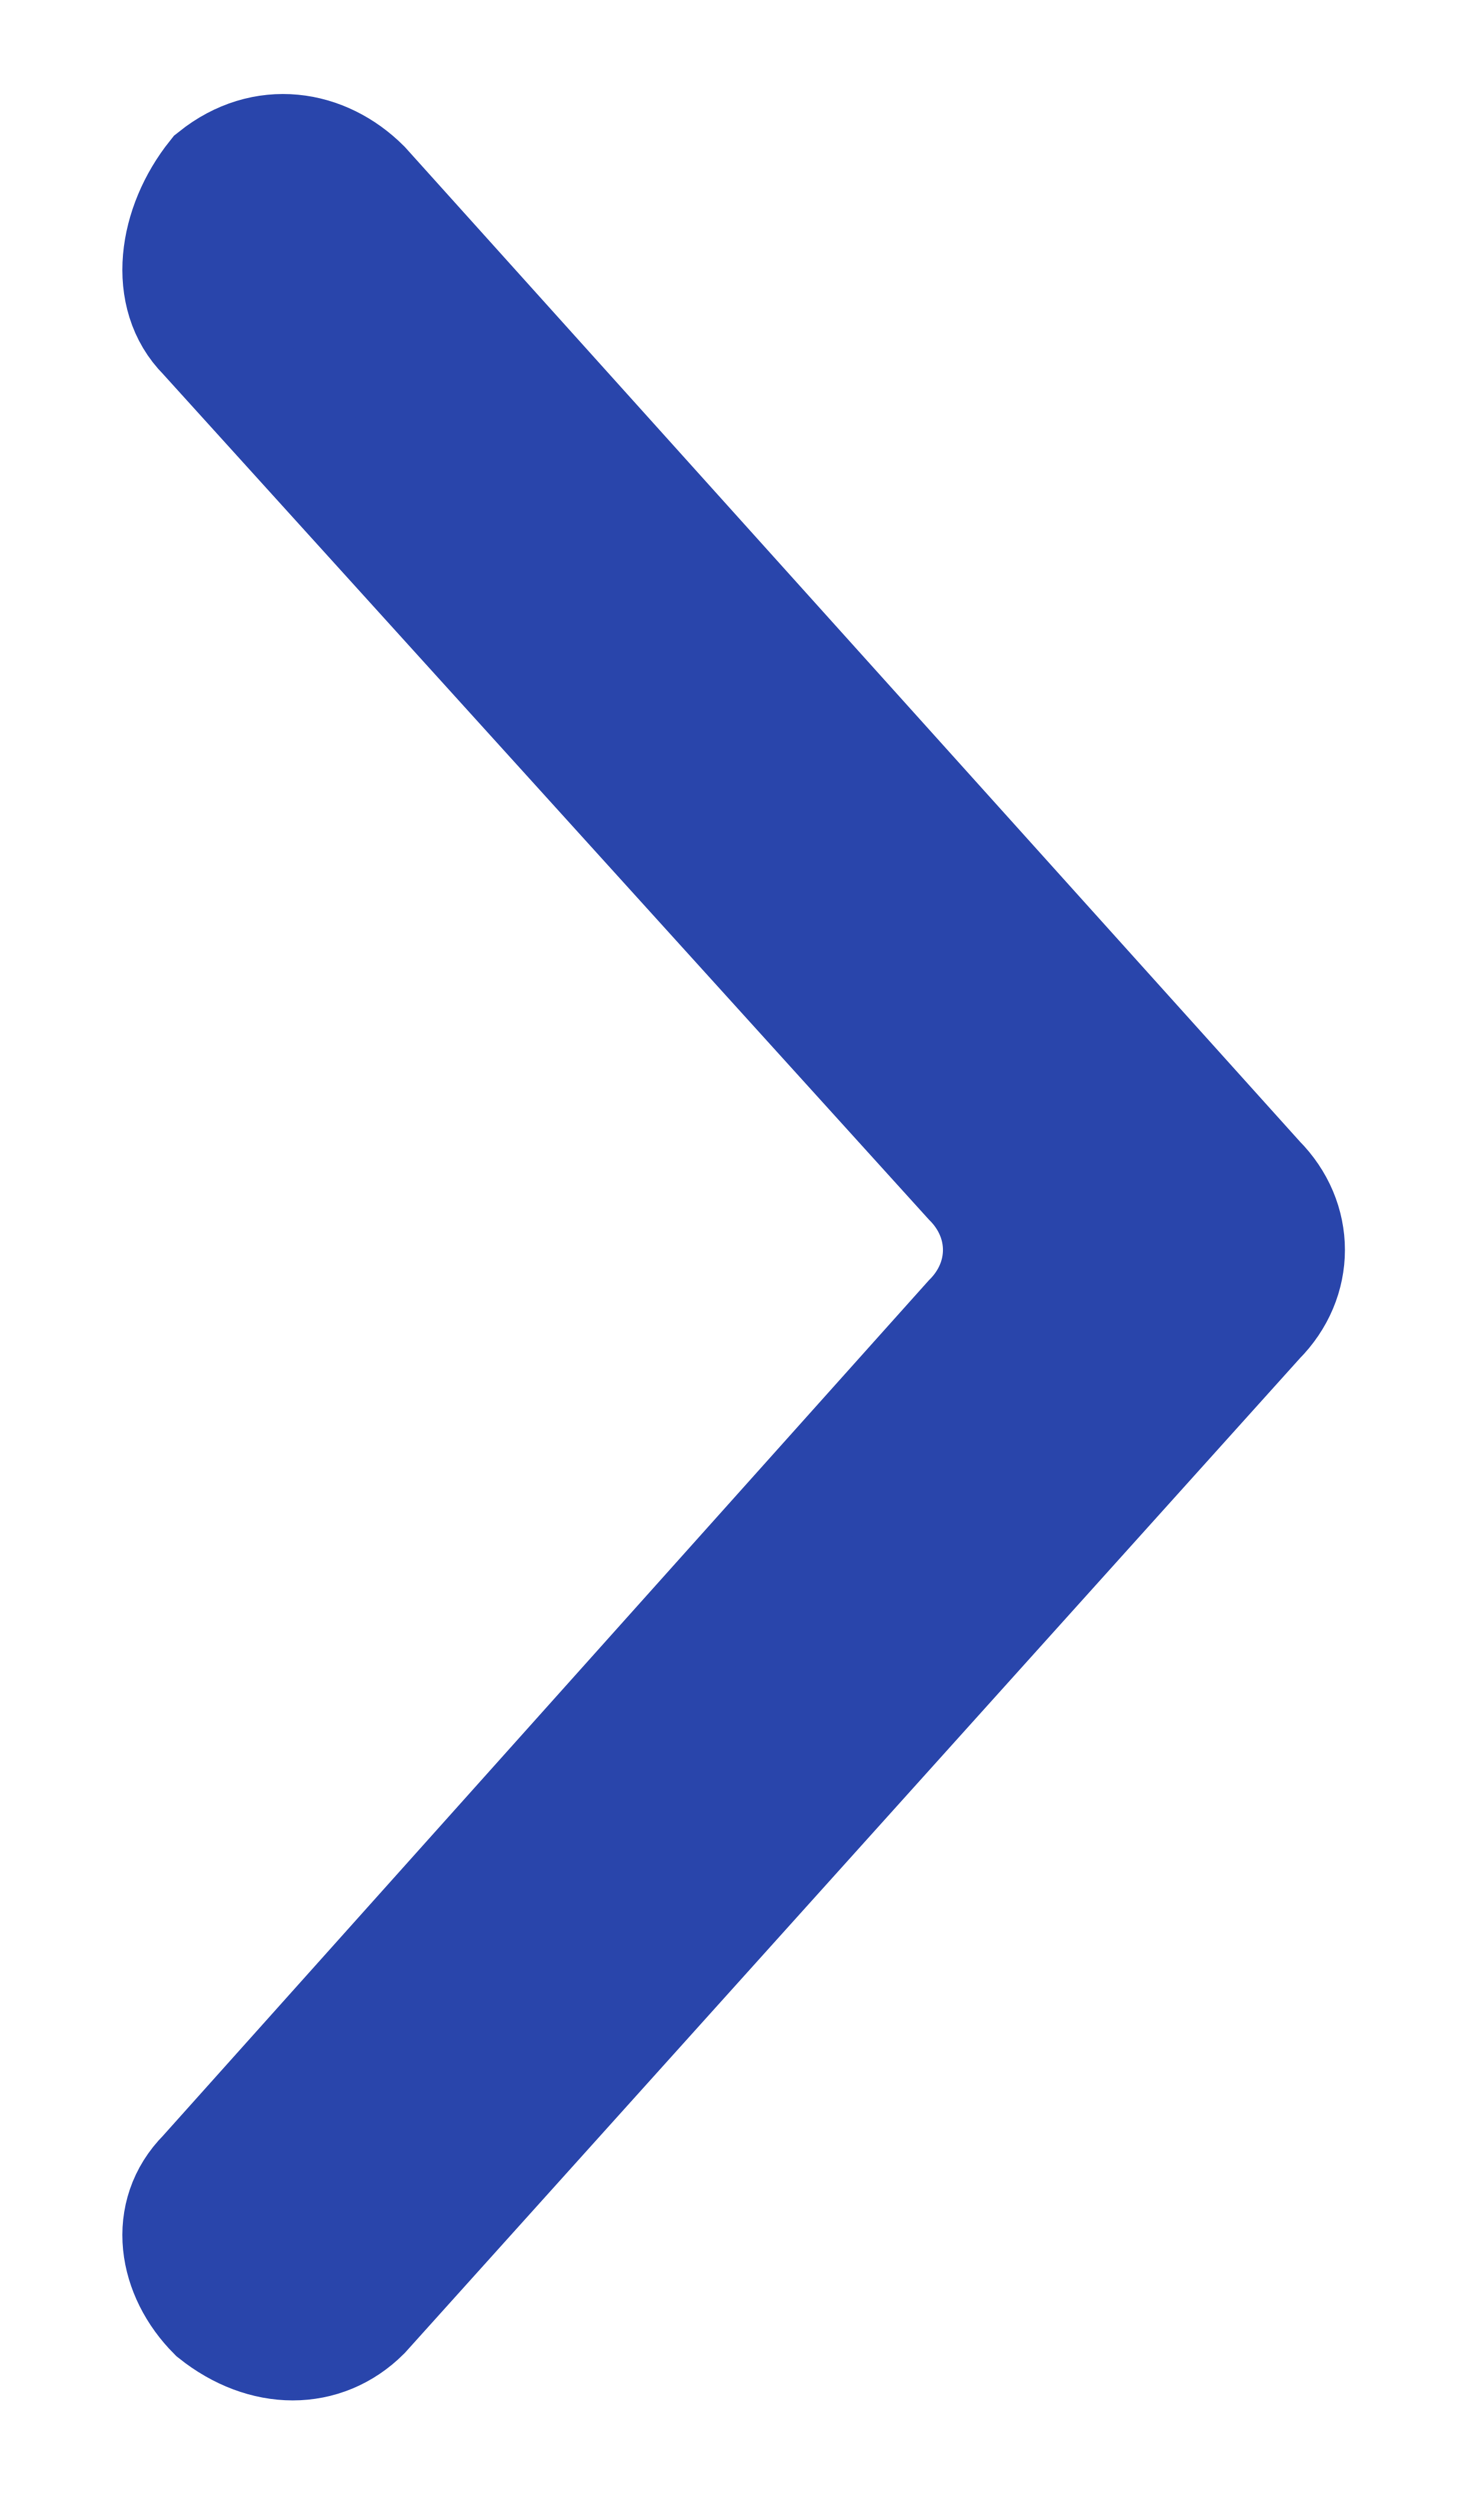 <svg width="13" height="22" viewBox="0 0 13 22" fill="none" xmlns="http://www.w3.org/2000/svg">
<g clip-path="url(#clip0)">
<path d="M1.8 2.95L8.537 10.387C8.887 10.738 8.887 11.262 8.537 11.613L1.8 19.137C1.45 19.488 1.537 20.012 1.887 20.363C2.325 20.712 2.85 20.712 3.2 20.363L11.075 11.613C11.425 11.262 11.425 10.738 11.075 10.387L3.2 1.637C2.85 1.288 2.325 1.2 1.887 1.55C1.537 1.988 1.45 2.6 1.8 2.95Z" fill="#2945ab" stroke="#2945ab"/>
</g>
<defs>
<clipPath id="clip0">
<rect width="21" height="12" fill="white" transform="translate(0.5 21.5) rotate(-90)"/>
</clipPath>
</defs>
</svg>
